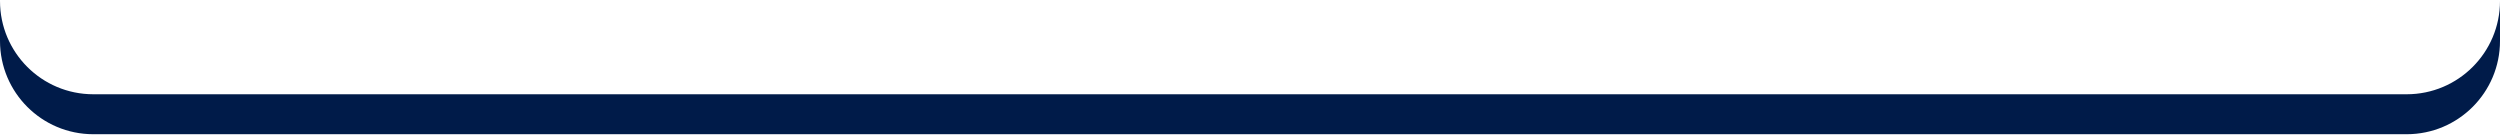 <svg xmlns="http://www.w3.org/2000/svg" width="268" height="15" viewBox="0 0 268 15" fill="none"><path d="M268 4.388C268 9.911 263.523 14.388 258 14.388H10C4.477 14.388 0 9.911 0 4.388V0.105C0 5.628 4.477 10.105 10 10.105H258C263.523 10.105 268 5.628 268 0.105V4.388Z" fill="#001B49"></path></svg>
